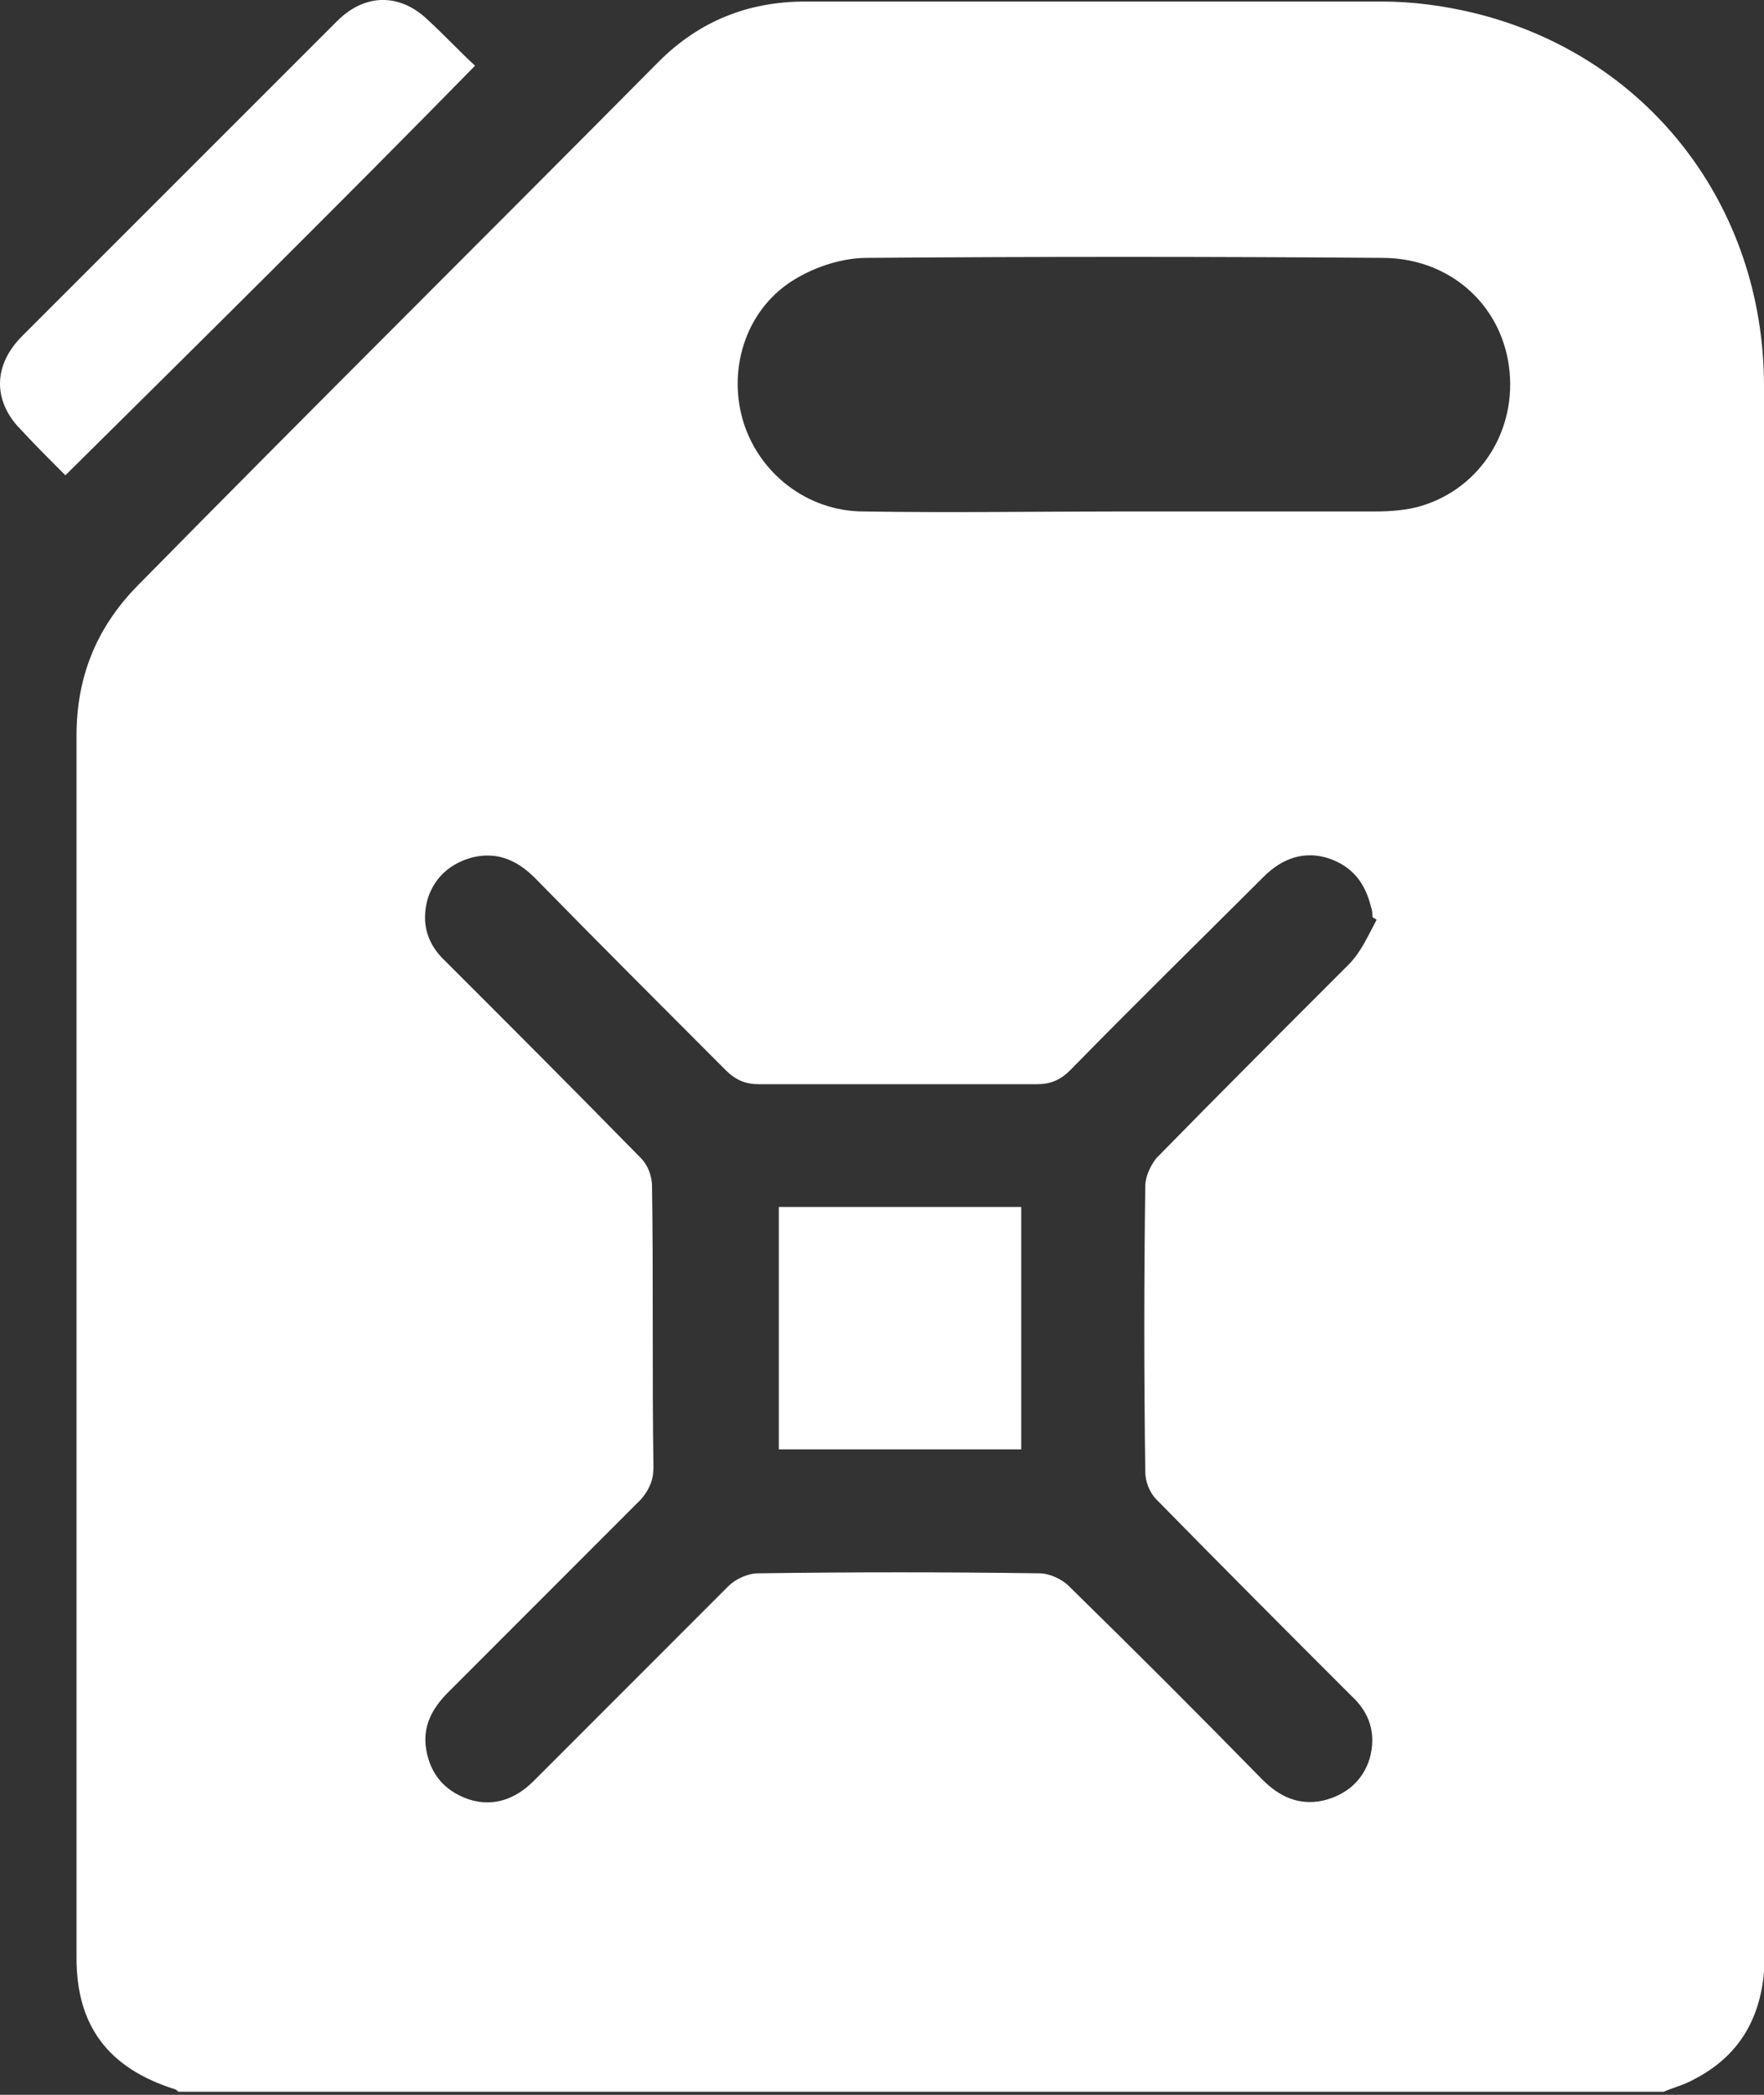 <svg width="16" height="19" viewBox="0 0 16 19" fill="none" xmlns="http://www.w3.org/2000/svg">
<rect x="0" y="0" width="16" height="19" fill="#333333" stroke="none"/>
<path d="M15.09 18.972C10.603 18.972 6.104 18.972 1.617 18.972C1.604 18.959 1.592 18.947 1.579 18.947C0.985 18.757 0.694 18.378 0.694 17.759C0.694 14.068 0.694 10.365 0.694 6.674C0.694 6.144 0.871 5.701 1.238 5.322C2.805 3.729 4.398 2.15 5.977 0.557C6.344 0.191 6.786 0.014 7.304 0.014C9.049 0.014 10.793 0.014 12.537 0.014C12.815 0.014 13.093 0.052 13.358 0.115C14.938 0.494 16 1.859 16 3.502C16 8.254 16 13.006 16 17.759C16 17.797 16 17.847 16 17.885C15.962 18.327 15.76 18.656 15.368 18.858C15.28 18.909 15.178 18.934 15.09 18.972ZM12.486 8.343C12.474 8.33 12.461 8.33 12.448 8.317C12.448 8.292 12.448 8.254 12.436 8.229C12.385 8.014 12.271 7.862 12.057 7.787C11.829 7.711 11.627 7.787 11.463 7.951C10.881 8.532 10.287 9.114 9.706 9.708C9.617 9.796 9.529 9.834 9.402 9.834C8.568 9.834 7.722 9.834 6.887 9.834C6.761 9.834 6.673 9.796 6.584 9.708C6.003 9.126 5.421 8.545 4.853 7.964C4.701 7.812 4.524 7.723 4.296 7.774C4.094 7.824 3.943 7.951 3.879 8.153C3.816 8.381 3.879 8.57 4.044 8.722C4.638 9.316 5.232 9.91 5.813 10.504C5.876 10.567 5.914 10.668 5.914 10.757C5.927 11.604 5.914 12.463 5.927 13.31C5.927 13.424 5.889 13.512 5.813 13.6C5.232 14.182 4.65 14.763 4.069 15.345C3.917 15.496 3.829 15.661 3.867 15.875C3.905 16.09 4.031 16.242 4.246 16.318C4.473 16.394 4.676 16.318 4.84 16.154C5.434 15.559 6.015 14.978 6.609 14.384C6.673 14.321 6.786 14.27 6.875 14.27C7.722 14.258 8.581 14.258 9.428 14.27C9.516 14.27 9.63 14.321 9.693 14.384C10.287 14.965 10.869 15.547 11.45 16.141C11.602 16.293 11.779 16.381 12.006 16.33C12.208 16.28 12.36 16.154 12.423 15.951C12.486 15.724 12.423 15.534 12.259 15.383C11.665 14.789 11.071 14.194 10.489 13.6C10.426 13.537 10.388 13.436 10.388 13.348C10.376 12.476 10.376 11.616 10.388 10.757C10.388 10.668 10.439 10.567 10.489 10.504C11.071 9.91 11.652 9.329 12.234 8.747C12.347 8.633 12.411 8.482 12.486 8.343ZM10.199 4.639C10.957 4.639 11.715 4.639 12.474 4.639C12.613 4.639 12.764 4.627 12.891 4.589C13.434 4.425 13.763 3.894 13.687 3.325C13.611 2.756 13.144 2.339 12.537 2.339C10.982 2.327 9.415 2.327 7.861 2.339C7.646 2.339 7.406 2.415 7.216 2.529C6.786 2.782 6.597 3.312 6.736 3.805C6.875 4.286 7.317 4.639 7.835 4.639C8.619 4.652 9.402 4.639 10.199 4.639Z" fill="white"/>
<path d="M0.593 4.311C0.454 4.172 0.303 4.021 0.151 3.856C-0.064 3.604 -0.051 3.3 0.201 3.048C0.934 2.315 1.68 1.569 2.413 0.836C2.628 0.621 2.843 0.406 3.058 0.191C3.311 -0.062 3.627 -0.062 3.879 0.179C4.031 0.318 4.17 0.469 4.309 0.596C3.083 1.847 1.844 3.073 0.593 4.311Z" fill="white"/>
<path d="M9.263 10.947C9.263 11.68 9.263 12.413 9.263 13.146C8.53 13.146 7.797 13.146 7.064 13.146C7.064 12.413 7.064 11.693 7.064 10.947C7.784 10.947 8.517 10.947 9.263 10.947Z" fill="white"/>
</svg>

